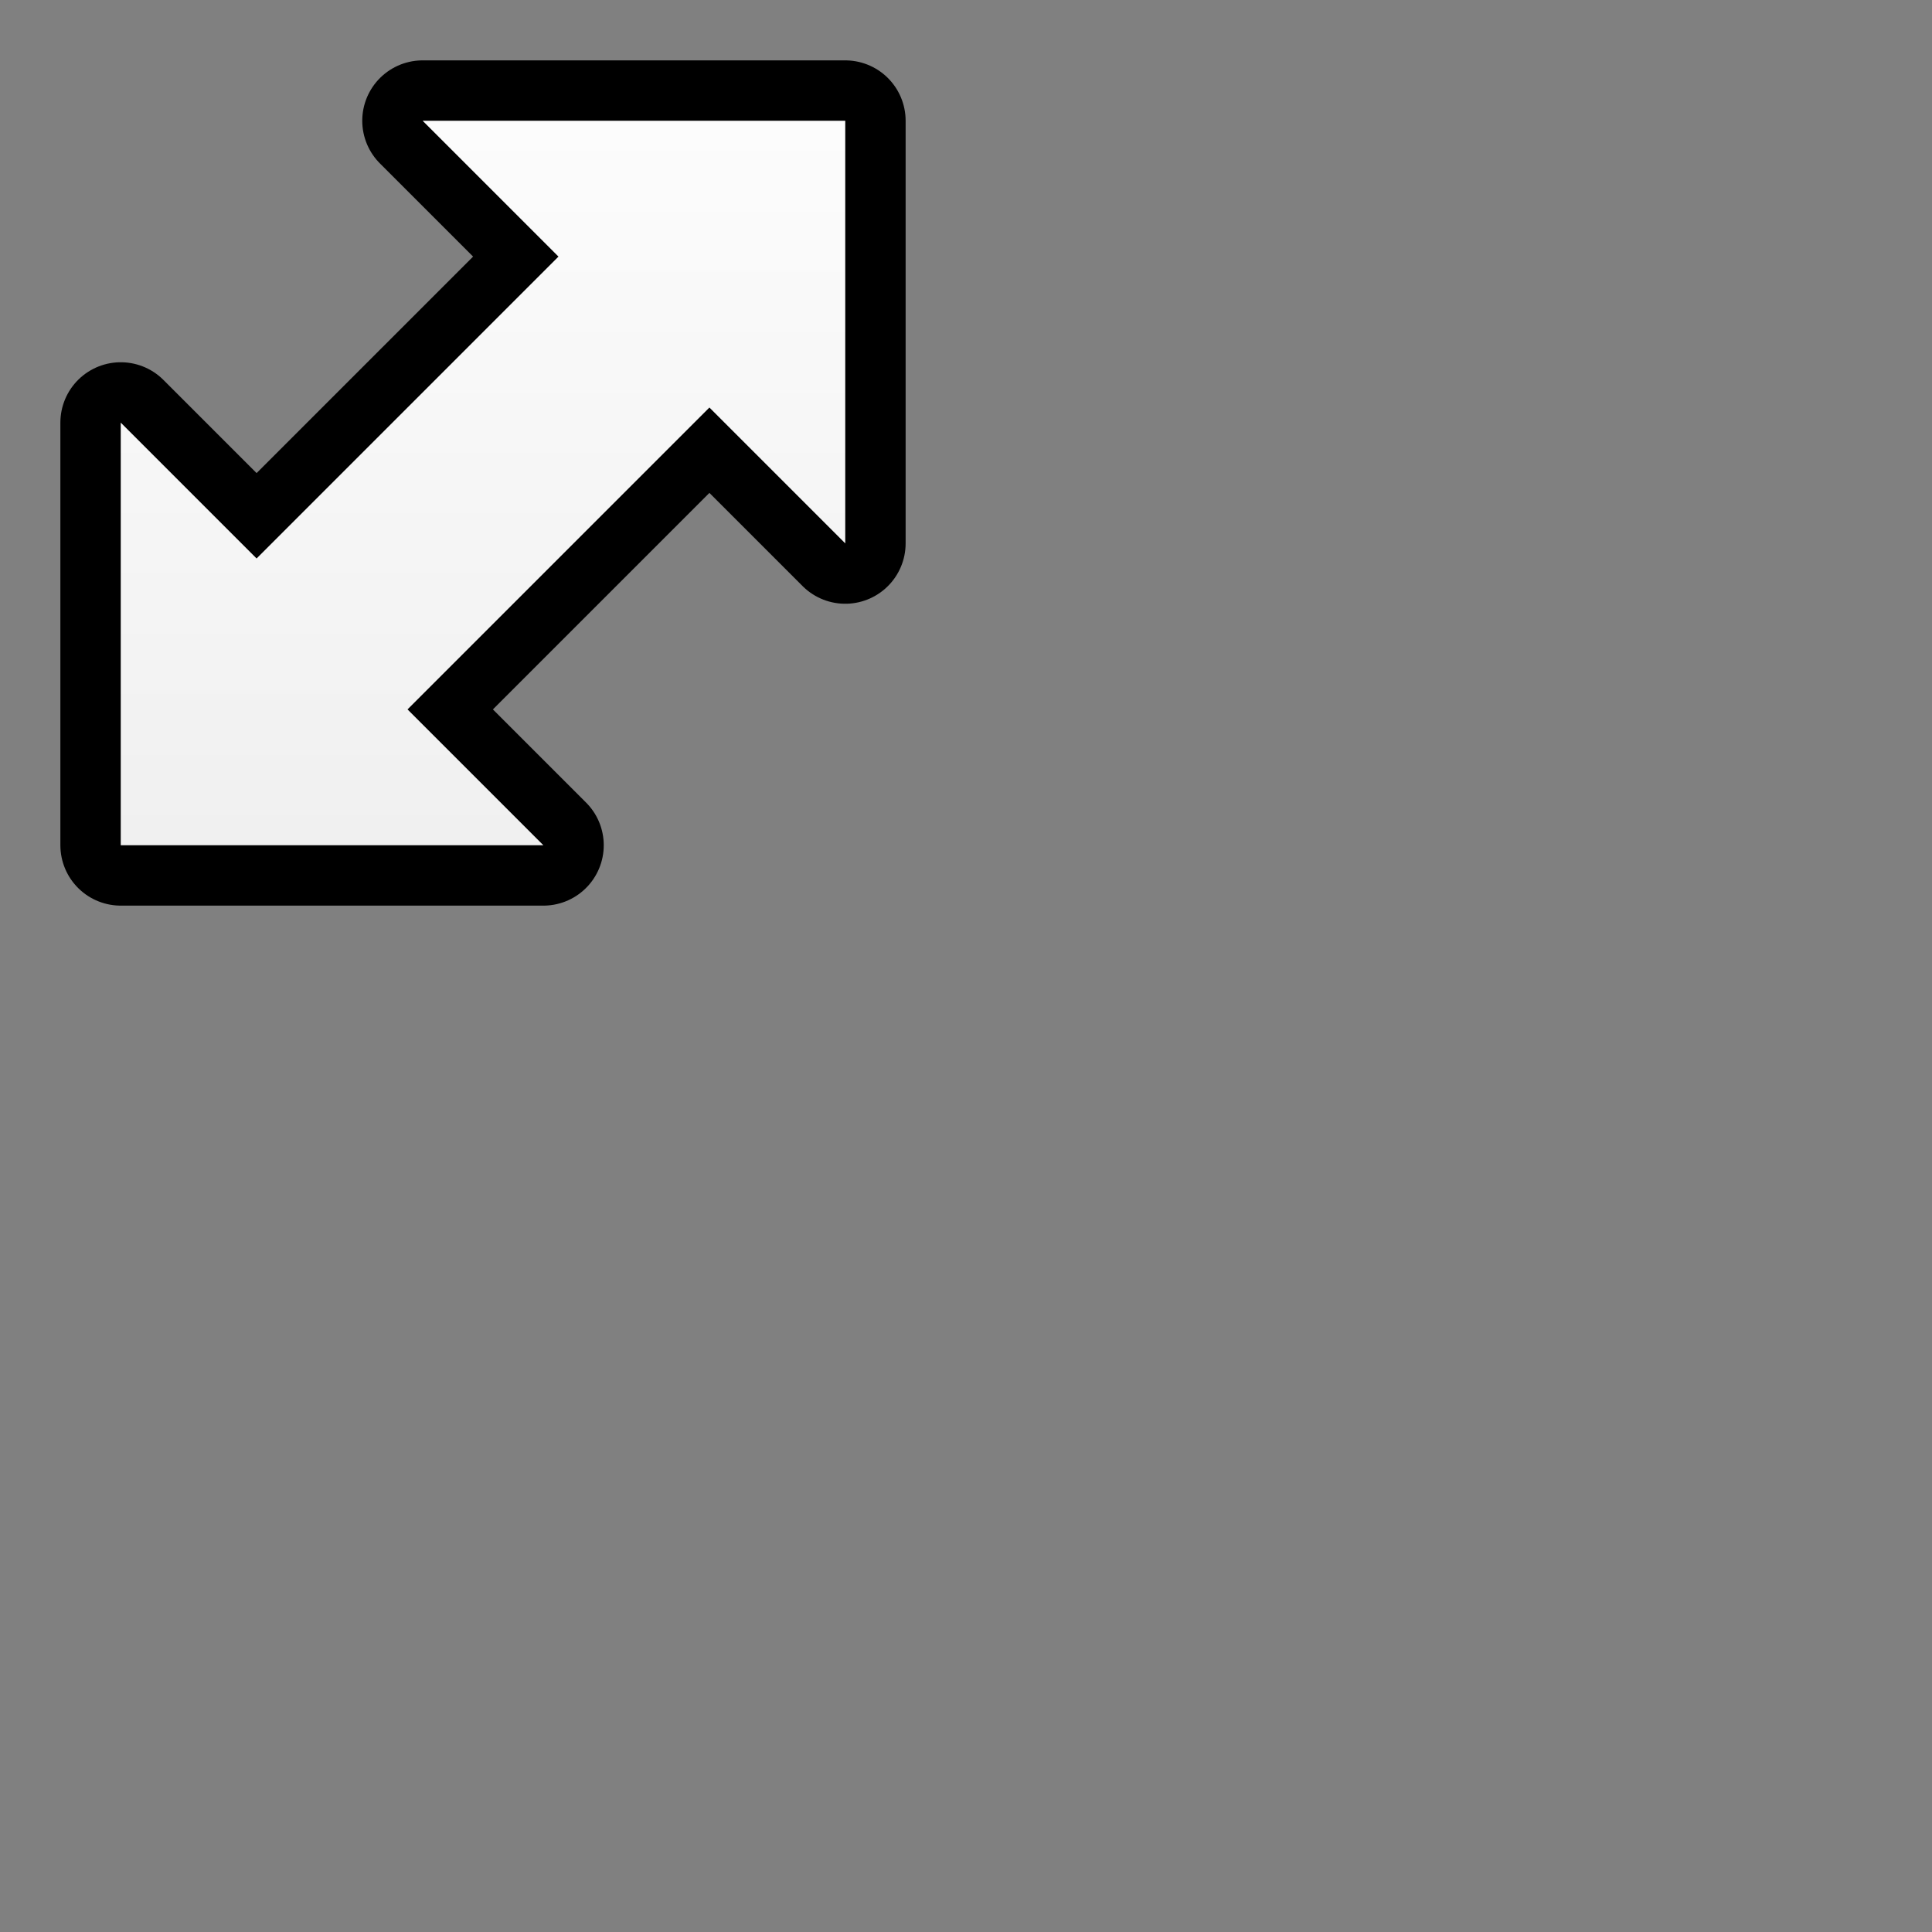 <?xml version="1.0" encoding="UTF-8" standalone="yes"?>
<svg version="1.1" width="64" height="64" color-interpolation="linearRGB"
     xmlns:svg="http://www.w3.org/2000/svg" xmlns="http://www.w3.org/2000/svg">
 <rect width="100%" height="100%" fill="#808080" stroke="none"/>
 <g>
  <path style="fill:none; stroke:#000000; stroke-width:4; stroke-linejoin:round"
        d="M28 4H14L18.5 8.5L8.5 18.5L4 14V28H18L13.5 23.5L23.5 13.5L28 18V4z"
  />
  <linearGradient id="gradient0" gradientUnits="userSpaceOnUse" x1="68" y1="-2" x2="68" y2="34">
   <stop offset="0" stop-color="#ffffff"/>
   <stop offset="1" stop-color="#ededed"/>
  </linearGradient>
  <path style="fill:url(#gradient0)"
        d="M28 4H14L18.5 8.5L8.5 18.5L4 14V28H18L13.5 23.5L23.5 13.5L28 18V4z"
  />
 </g>
</svg>

